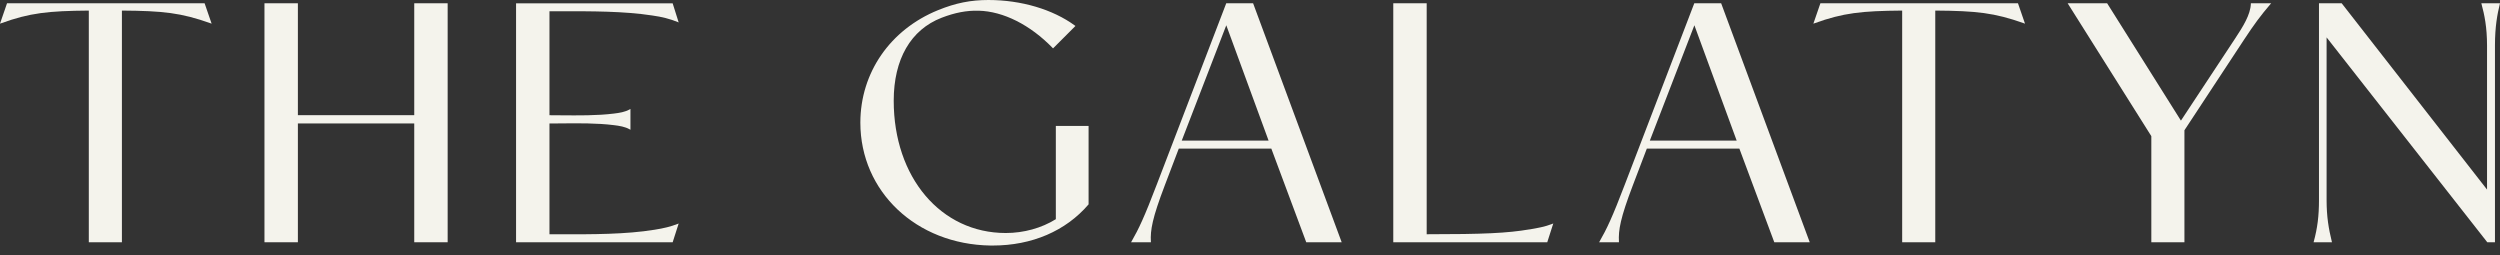 <?xml version="1.0" encoding="UTF-8"?> <svg xmlns="http://www.w3.org/2000/svg" width="245" height="25" viewBox="0 0 245 25" fill="none"><rect x="0" y="0" width="245" height="25" fill="#333333" stroke="none"/><path d="M0.689 0.321L0 2.32L0.108 2.281C2.923 1.258 4.731 1.071 8.703 1.036V23.741H11.947V1.036C15.992 1.067 17.731 1.249 20.636 2.281L20.74 2.32L20.051 0.321H0.689Z" fill="#FCFBF4" fill-opacity="0.957"></path><path d="M40.596 11.287H29.192V0.321H25.918V23.741H29.192V12.098H40.596V23.741H43.87V0.321H40.596V11.287Z" fill="#FCFBF4" fill-opacity="0.957"></path><path d="M66.406 21.942C65.743 22.202 65.066 22.371 64.147 22.514C61.333 22.974 58.046 22.965 54.872 22.961C54.529 22.961 54.191 22.961 53.848 22.961V12.103C54.212 12.103 54.603 12.103 55.006 12.094C56.658 12.077 58.531 12.059 60.153 12.263C60.695 12.328 61.259 12.419 61.701 12.671L61.784 12.718V10.676L61.701 10.724C61.263 10.975 60.7 11.066 60.153 11.131C58.527 11.335 56.65 11.313 54.989 11.3C54.59 11.3 54.208 11.292 53.848 11.292V1.101C54.195 1.101 54.546 1.101 54.898 1.101C57.959 1.101 61.124 1.088 63.926 1.518C64.867 1.648 65.63 1.843 66.406 2.155L66.51 2.199L65.92 0.325H50.574V23.745H65.92L66.51 21.903L66.406 21.946V21.942Z" fill="#FCFBF4" fill-opacity="0.957"></path><path d="M103.468 21.482C102.067 22.354 100.329 22.835 98.564 22.835C92.202 22.835 87.584 17.384 87.584 9.874C87.584 5.798 89.254 2.91 92.28 1.739C93.573 1.24 94.726 1.019 95.901 1.049C98.321 1.106 100.966 2.437 103.16 4.701L103.199 4.74L105.393 2.545L105.341 2.506C103.173 0.919 100.086 0.004 96.873 -9.53674e-07C95.125 -9.53674e-07 93.651 0.295 91.933 0.993C87.237 2.901 84.319 7.125 84.315 12.016C84.315 18.772 89.791 23.954 97.063 24.062C97.141 24.062 97.219 24.062 97.297 24.062C101.118 24.062 104.439 22.64 106.668 20.042L106.681 20.025V12.341H103.472V21.478L103.468 21.482Z" fill="#FCFBF4" fill-opacity="0.957"></path><path d="M122.804 0.321H120.172L113.381 18.039C112.141 21.296 111.591 22.445 110.892 23.659L110.845 23.741H112.787V23.685C112.722 22.553 112.922 21.382 114.158 18.143L115.519 14.566H124.591L127.999 23.706L128.012 23.741H131.485L122.817 0.356L122.804 0.321ZM124.318 13.781H115.81L120.176 2.476L124.322 13.781H124.318Z" fill="#FCFBF4" fill-opacity="0.957"></path><path d="M149.888 22.479C147.711 22.848 145.448 22.956 139.815 22.956V0.321H136.541V23.741H151.631L152.221 21.898L152.117 21.942C151.389 22.228 150.695 22.345 149.888 22.484V22.479Z" fill="#FCFBF4" fill-opacity="0.957"></path><path d="M168.673 0.321H166.04L159.25 18.039C158.01 21.296 157.459 22.445 156.761 23.659L156.713 23.741H158.656V23.685C158.595 22.549 158.79 21.382 160.026 18.143L161.388 14.566H170.459L173.867 23.706L173.88 23.741H177.354L168.686 0.356L168.673 0.321ZM170.19 13.781H161.683L166.049 2.476L170.195 13.781H170.19Z" fill="#FCFBF4" fill-opacity="0.957"></path><path d="M178.399 0.321L177.71 2.32L177.818 2.281C180.632 1.258 182.44 1.071 186.413 1.036V23.741H189.656V1.036C193.702 1.067 195.441 1.249 198.346 2.281L198.45 2.32L197.761 0.321H178.399Z" fill="#FCFBF4" fill-opacity="0.957"></path><path d="M220.583 0.373C220.548 1.427 219.828 2.593 219.026 3.799L213.731 11.821L206.516 0.347L206.498 0.321H202.63L210.83 13.343V23.741H214.074V12.766L219.915 3.89C220.917 2.368 221.545 1.522 222.499 0.408L222.577 0.317H220.583V0.369V0.373Z" fill="#FCFBF4" fill-opacity="0.957"></path><path d="M243.17 0.321L243.188 0.39C243.47 1.431 243.73 2.645 243.73 4.471V18.577L229.502 0.343L229.485 0.321H227.26V19.596C227.26 21.152 227.113 22.336 226.749 23.676L226.731 23.745H228.535L228.518 23.68C228.21 22.423 228.006 21.248 228.006 19.6V3.664L243.738 23.72L243.756 23.741H244.506V4.466C244.506 2.606 244.736 1.405 244.983 0.386L245 0.321H243.166H243.17Z" fill="#FCFBF4" fill-opacity="0.957"></path></svg> 